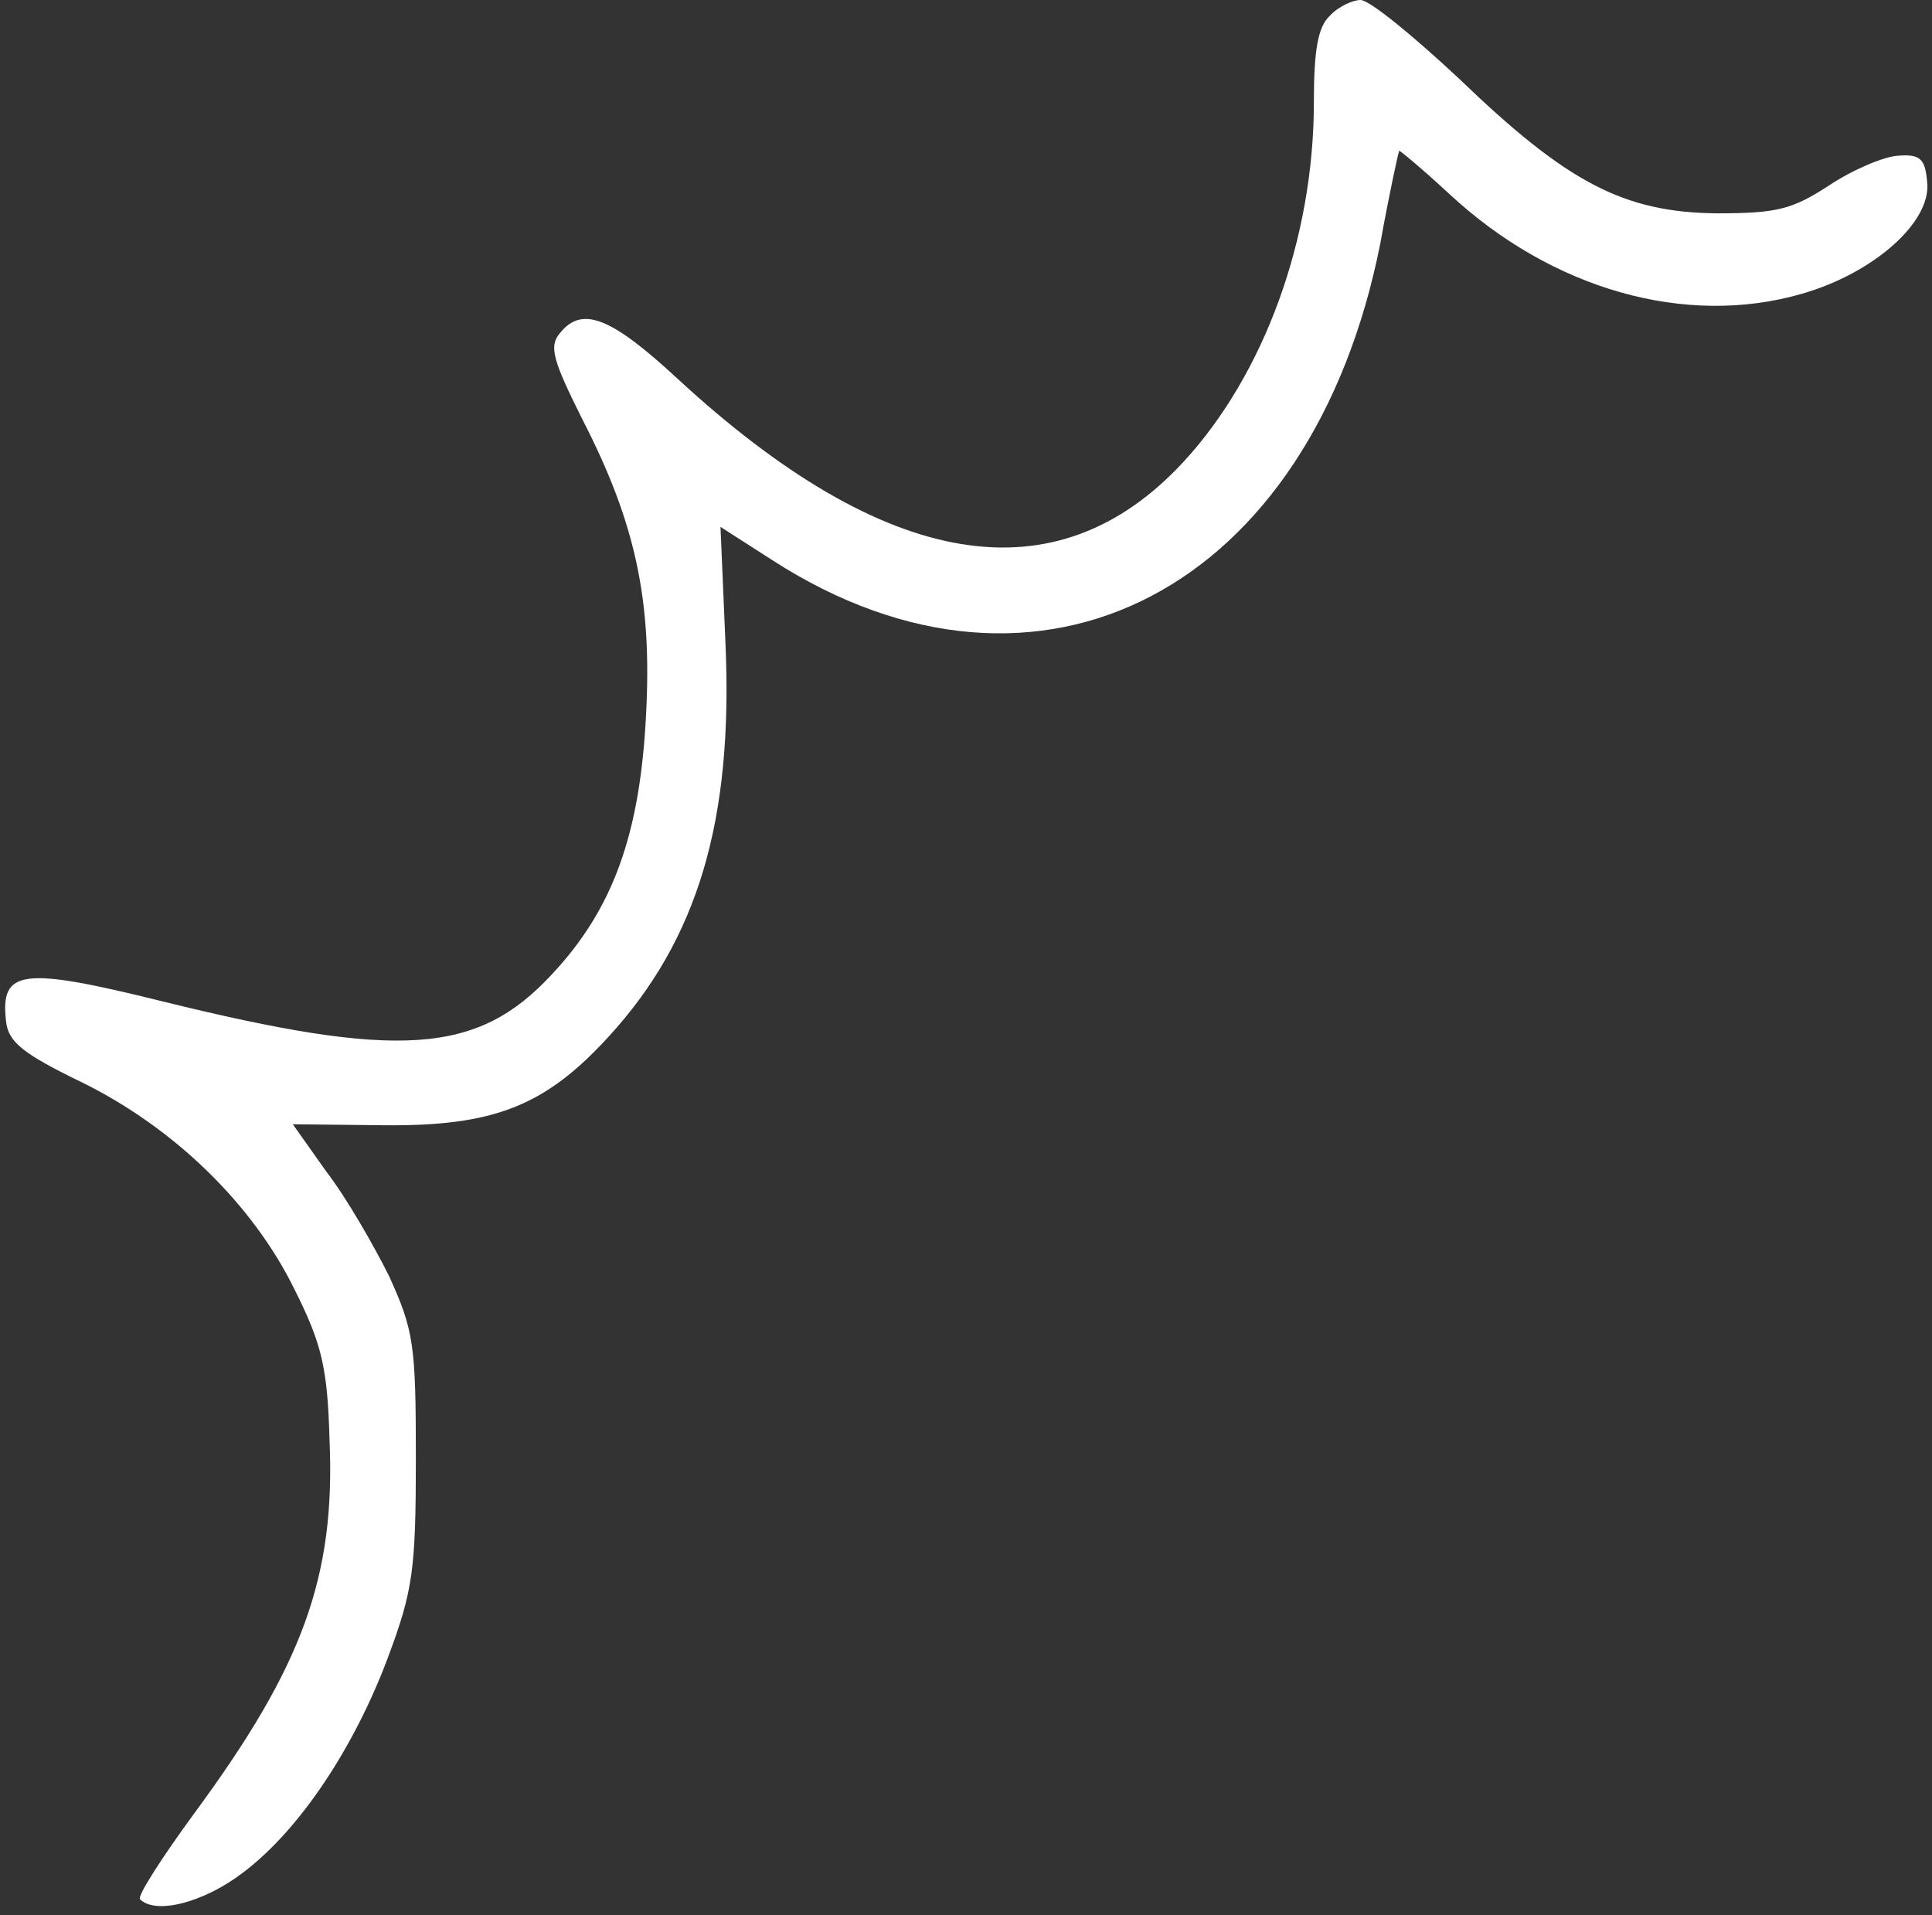<?xml version="1.0" encoding="UTF-8" standalone="no"?><svg xmlns="http://www.w3.org/2000/svg" xmlns:xlink="http://www.w3.org/1999/xlink" fill="#ffffff" height="851.7" preserveAspectRatio="xMidYMid meet" version="1" viewBox="-2.3 0.0 859.2 851.7" width="859.2" zoomAndPan="magnify"><rect x="-2.3" y="0.0" width="859.2" height="851.7" fill="#333333" stroke="none"/><g id="change1_1"><path d="m589.071,7.061c-5.296,4.854-7.061,15.445-7.061,38.392,0,60.457-22.065,120.914-57.809,159.748-56.486,61.34-132.388,48.984-225.501-37.069-29.567-27.36-42.364-32.214-52.073-19.858-4.854,5.737-3.089,11.915,10.15,38.392,23.83,46.336,30.891,80.757,28.243,131.064-2.648,52.955-14.563,86.493-41.923,115.619-33.097,35.745-67.959,37.951-173.428,11.915C7.447,429.819-2.262,431.143.386,454.091c.883,9.267,7.502,14.563,33.98,27.36,41.04,20.299,75.902,54.279,94.437,92.23,11.915,23.83,14.563,34.421,15.445,66.635,2.648,60.898-11.915,100.615-60.016,165.926-14.563,19.858-25.595,37.069-24.271,38.392,7.061,7.061,28.684,1.324,45.894-11.915,25.154-18.976,49.425-55.603,64.429-95.761,11.032-29.567,12.356-38.834,12.356-88.259,0-50.749-.883-56.927-11.915-81.198-7.061-14.121-18.976-34.862-27.801-46.336l-15.004-21.182,40.599.441c48.542.441,71.489-8.385,99.732-39.275,39.716-43.247,55.603-96.202,52.073-175.193l-2.206-51.631,23.389,15.004c118.708,76.344,239.622,12.797,270.071-141.214,3.972-22.065,7.943-40.158,8.385-41.04,0-.441,10.15,7.943,22.065,18.976,45.894,42.805,105.469,59.575,157.1,44.571,32.214-9.267,57.809-32.214,55.603-49.866-.883-10.15-3.089-12.356-13.239-11.474-6.178.441-19.858,6.178-30.449,13.239-16.328,10.591-22.947,12.356-49.866,12.356-41.482-.441-66.635-13.68-114.736-60.016-20.299-18.976-39.716-34.862-43.688-34.862-3.53,0-10.15,3.089-13.68,7.061Z" fill-rule="evenodd"/></g></svg>